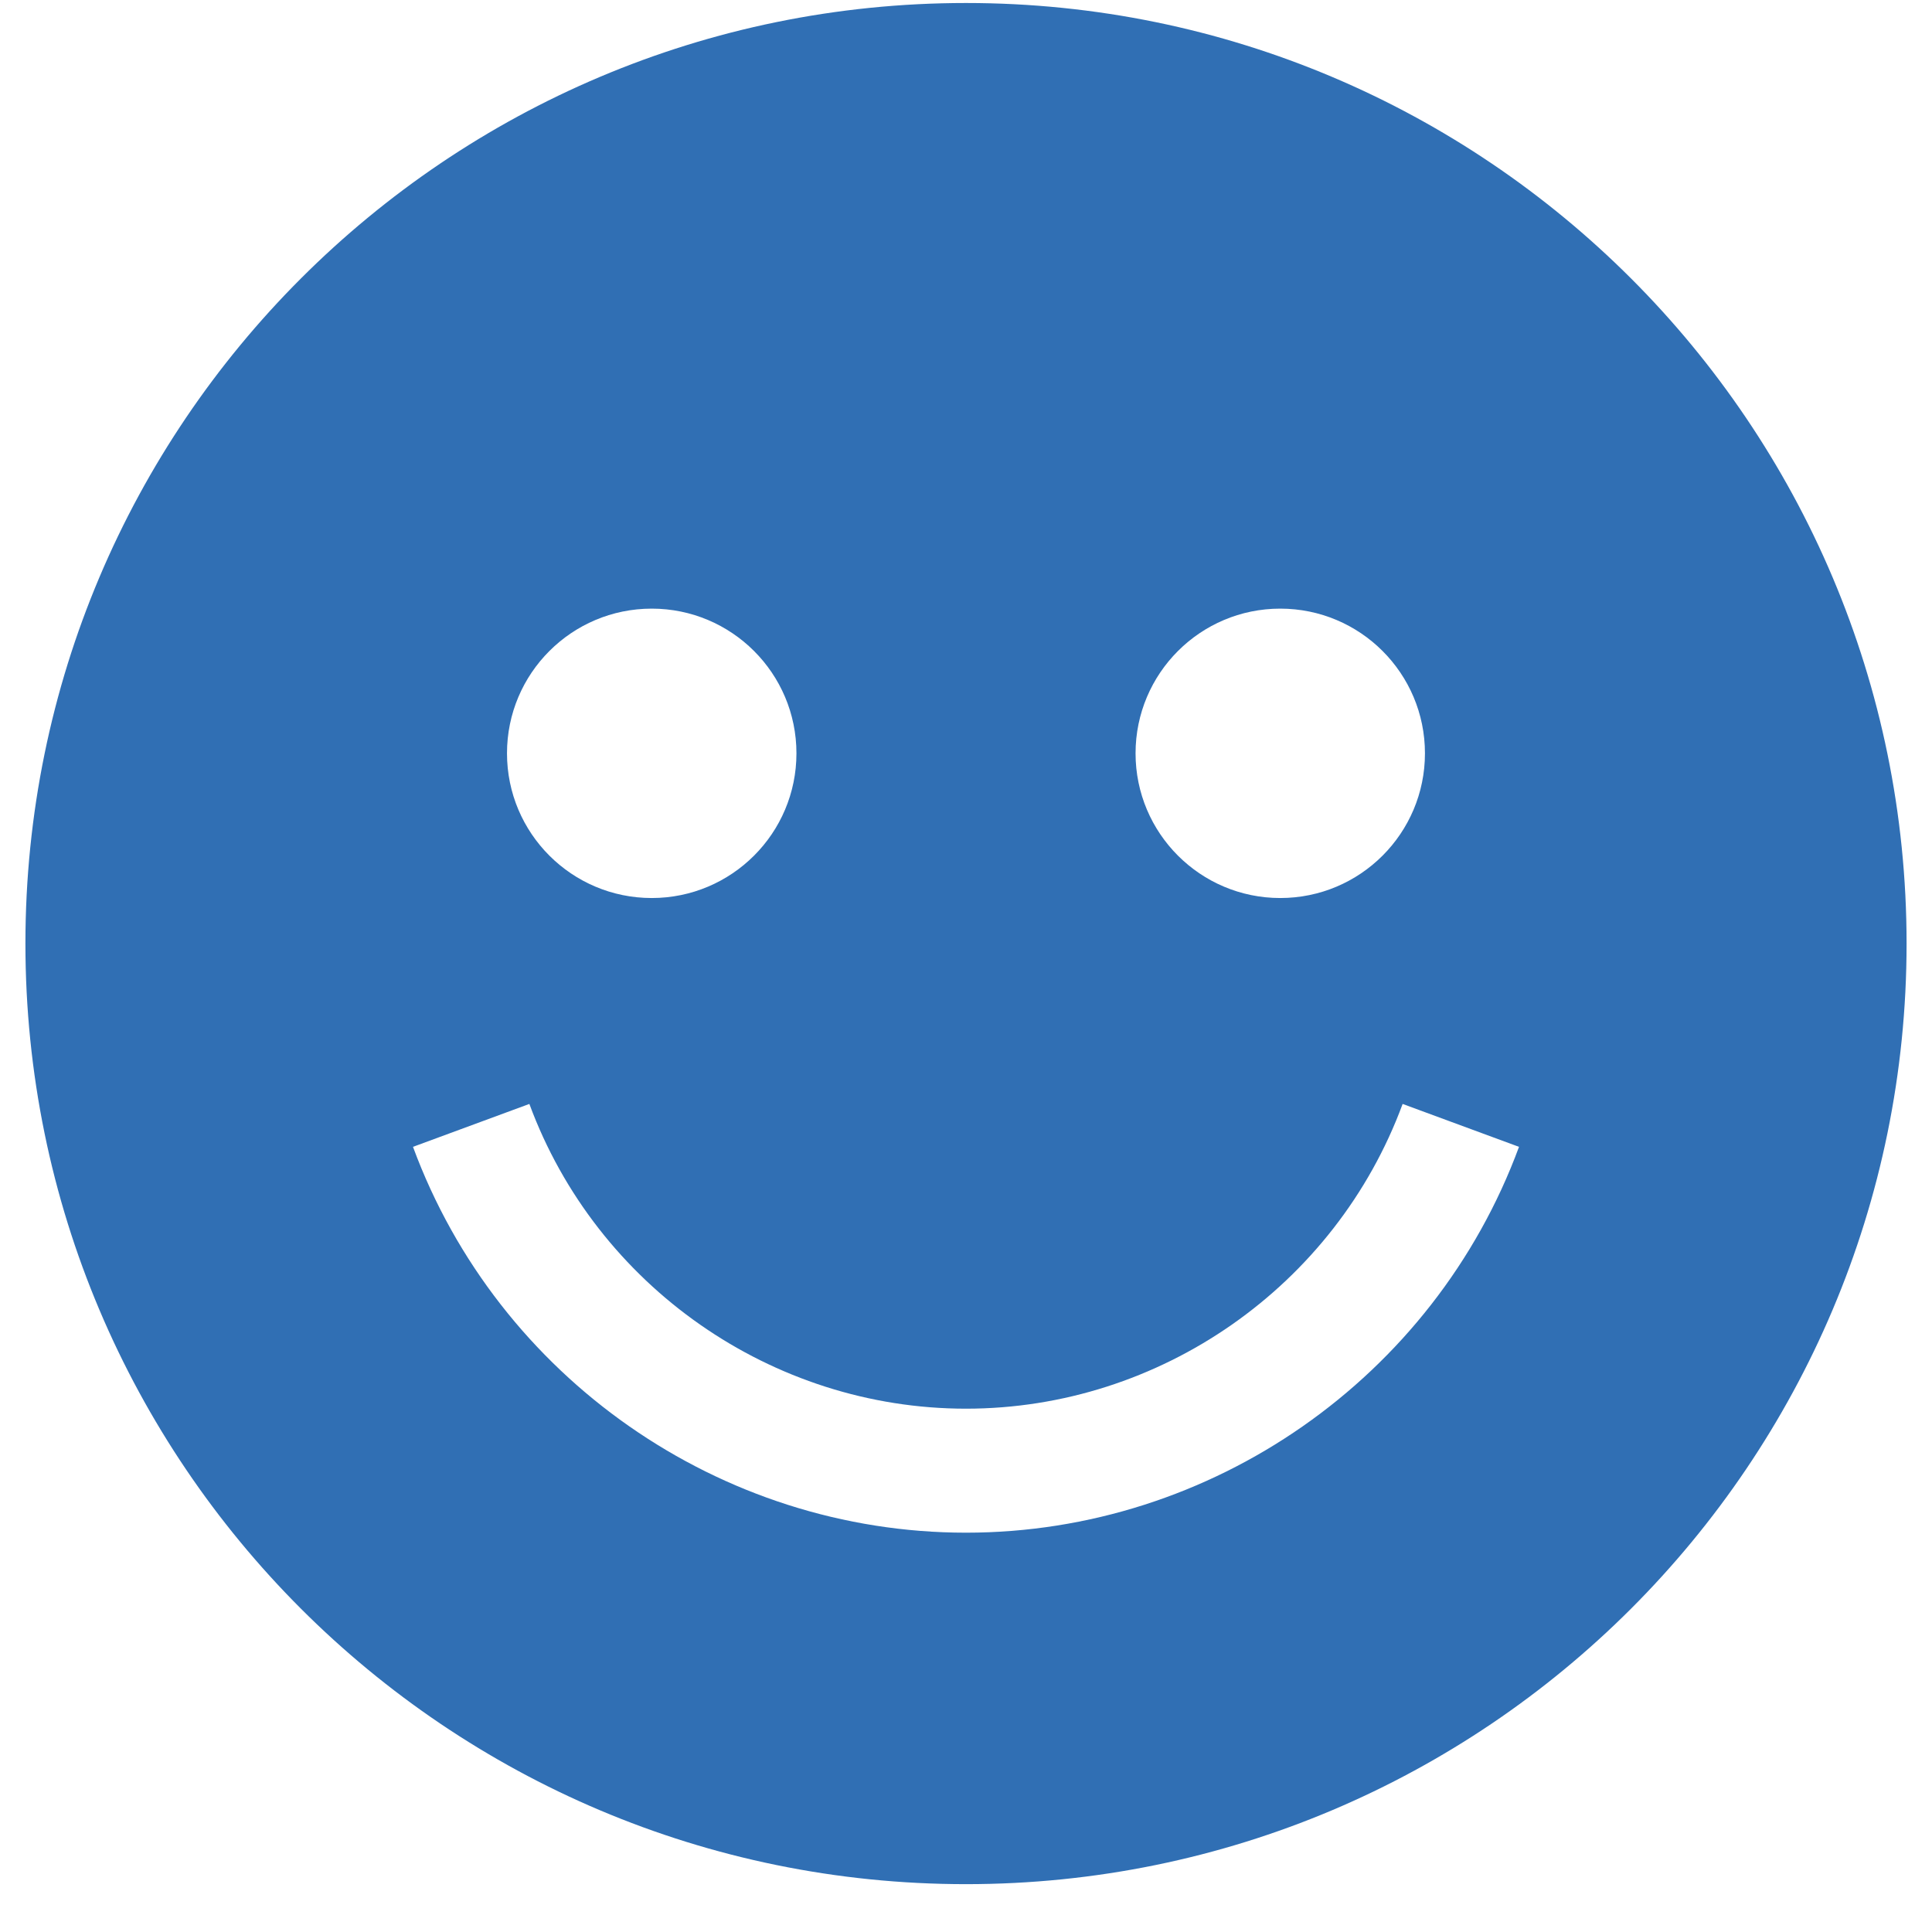 <svg width="38" height="38" viewBox="0 0 38 38" fill="none" xmlns="http://www.w3.org/2000/svg">
<g clip-path="url(#clip0_251_8037)">
<path d="M19 0.059C8.783 0.059 0.5 8.341 0.5 18.559C0.5 28.776 8.783 37.059 19 37.059C29.217 37.059 37.5 28.776 37.5 18.559C37.5 8.341 29.217 0.059 19 0.059ZM25.181 11.971C26.753 11.971 28.027 13.245 28.027 14.817C28.027 16.389 26.753 17.663 25.181 17.663C23.61 17.663 22.335 16.389 22.335 14.817C22.335 13.245 23.61 11.971 25.181 11.971ZM12.819 11.971C14.39 11.971 15.665 13.245 15.665 14.817C15.665 16.389 14.39 17.663 12.819 17.663C11.247 17.663 9.972 16.389 9.972 14.817C9.972 13.245 11.247 11.971 12.819 11.971ZM19 30.146C14.168 30.146 9.797 27.097 8.123 22.557L10.412 21.713C11.734 25.298 15.185 27.707 19 27.707C22.815 27.707 26.266 25.298 27.588 21.713L29.877 22.557C28.203 27.097 23.832 30.146 19 30.146Z" fill="#306FB4"/>
</g>
<defs>
<clipPath id="clip0_251_8037">
<rect width="37" height="37" fill="white" transform="translate(0.5 0.059)"/>
</clipPath>
</defs>
</svg>
